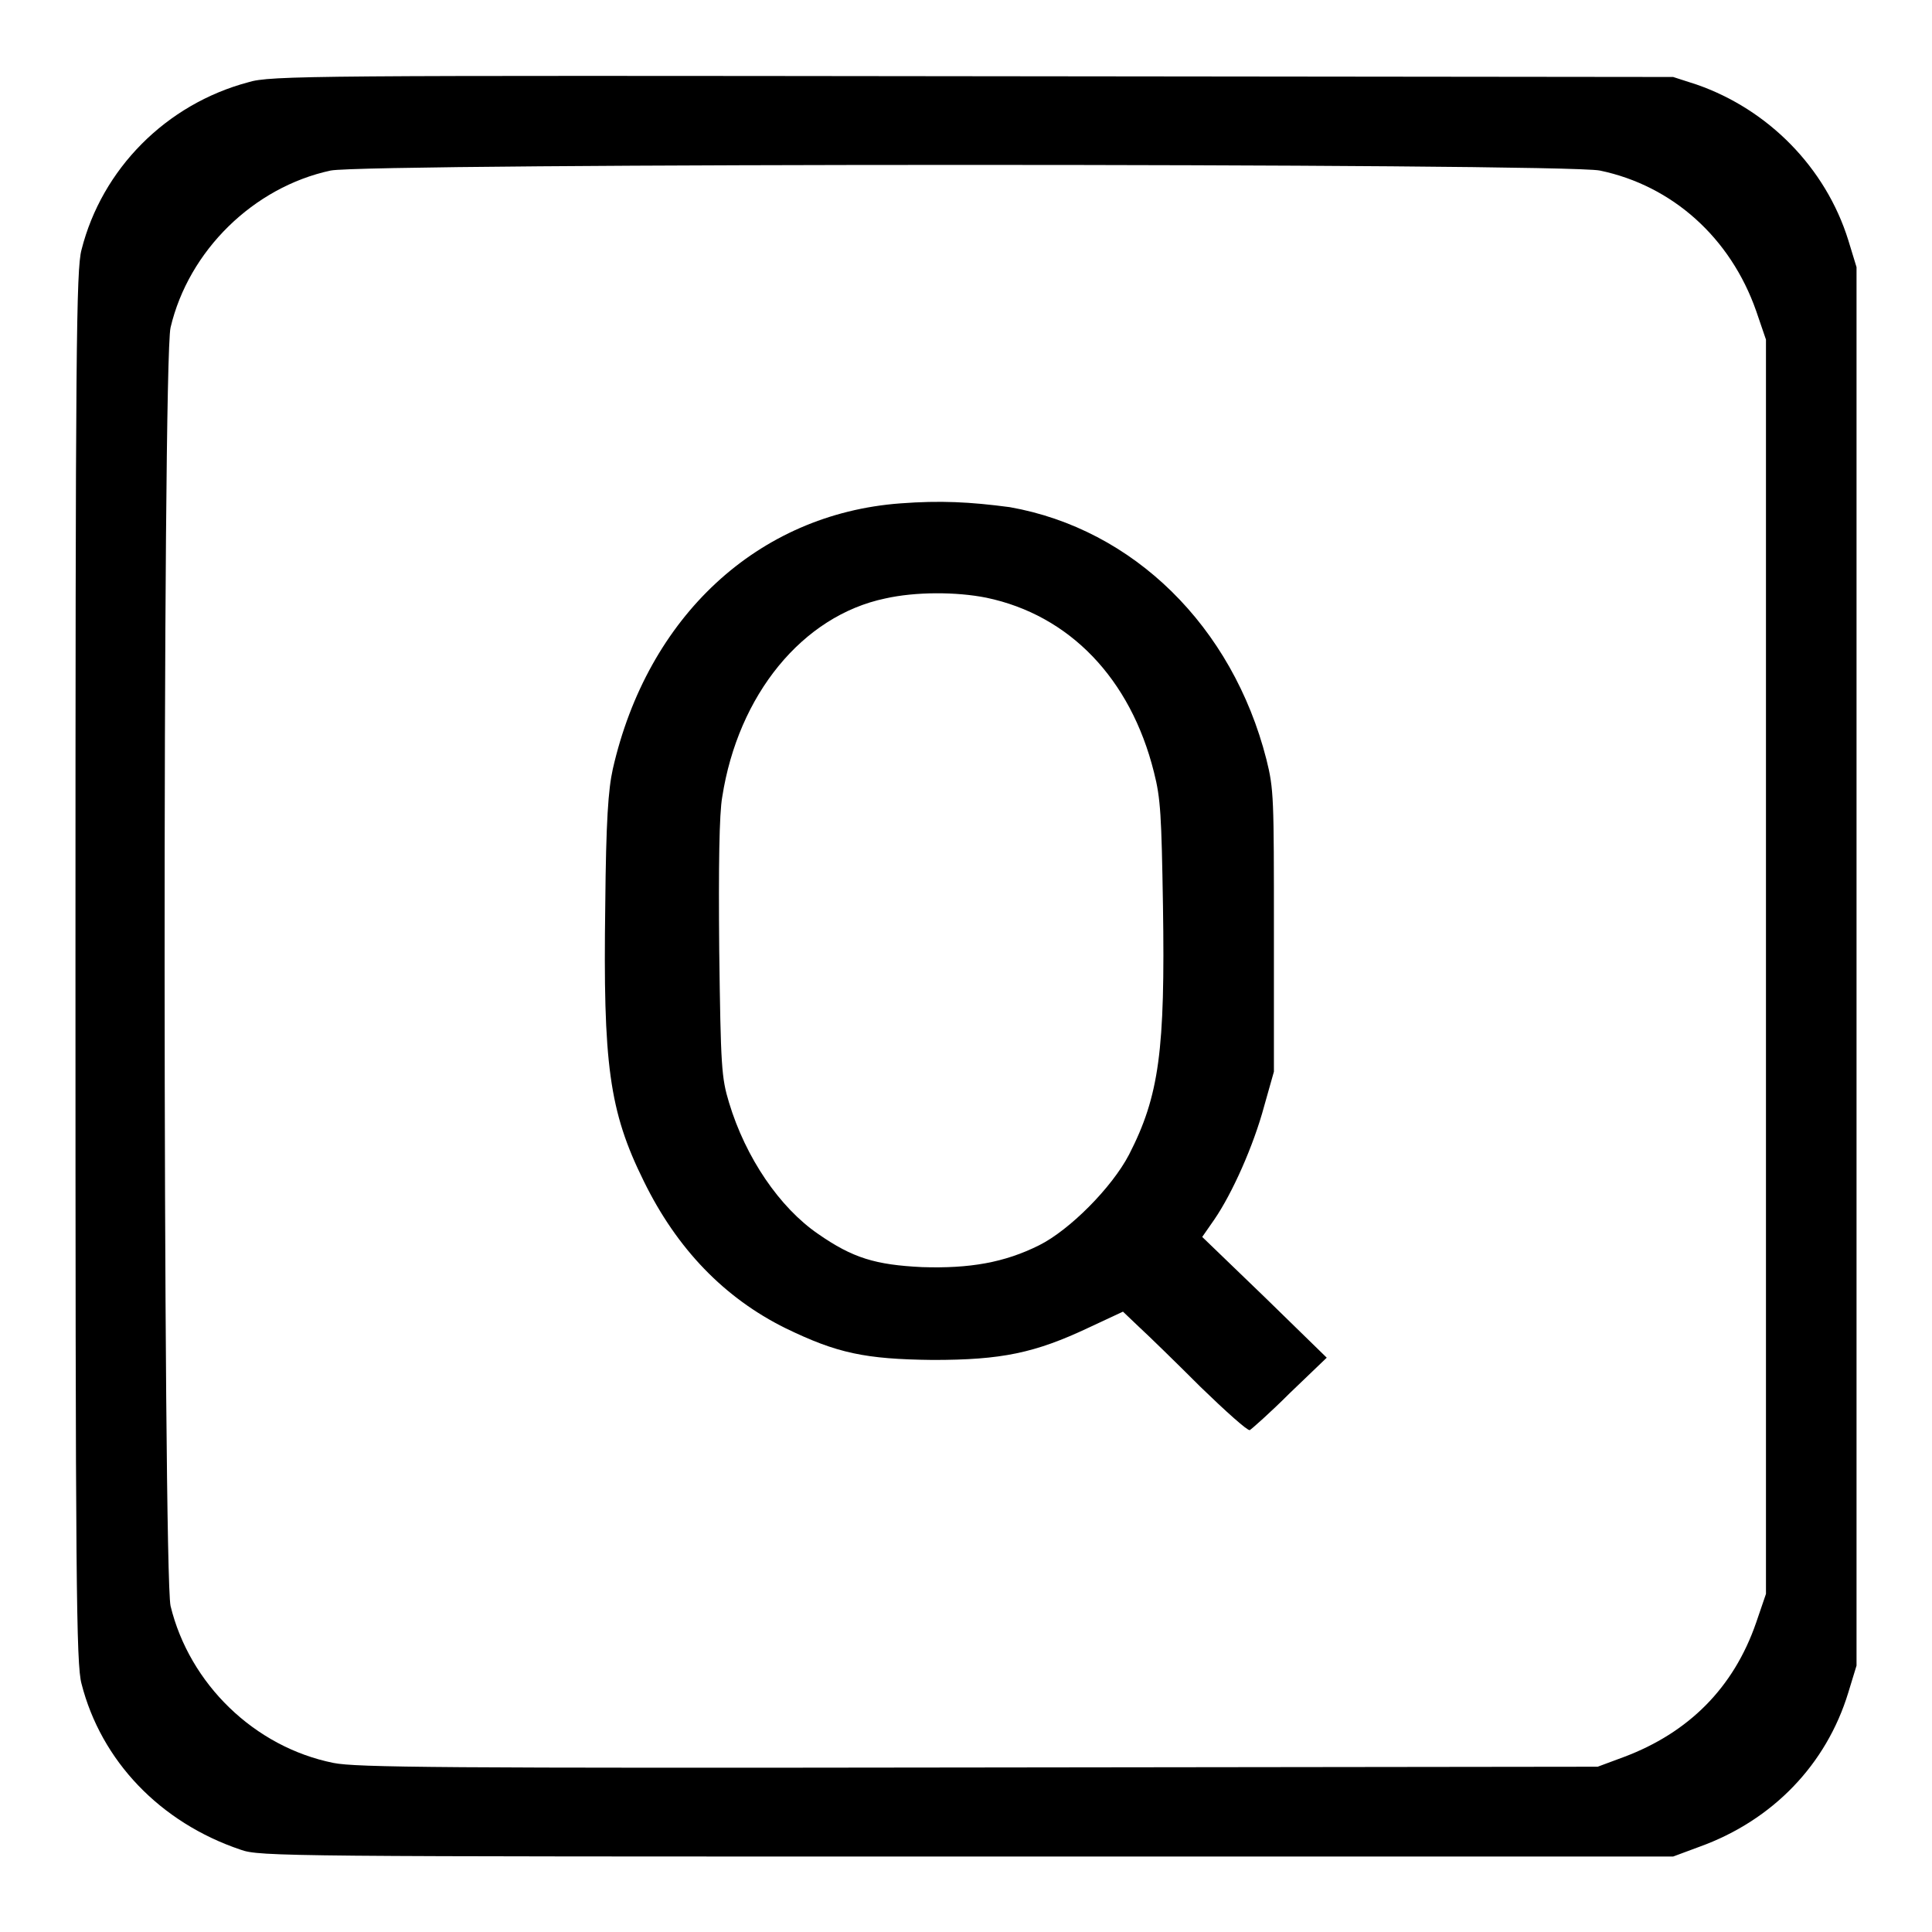 <?xml version="1.0" encoding="utf-8"?>
<!-- Svg Vector Icons : http://www.onlinewebfonts.com/icon -->
<!DOCTYPE svg PUBLIC "-//W3C//DTD SVG 1.1//EN" "http://www.w3.org/Graphics/SVG/1.1/DTD/svg11.dtd">
<svg version="1.1" xmlns="http://www.w3.org/2000/svg" xmlns:xlink="http://www.w3.org/1999/xlink" x="0px" y="0px" viewBox="0 0 256 256" enable-background="new 0 0 256 256" xml:space="preserve">
<g><g><g><path fill="#000000" d="M32.9,10.9C22,13.8,13.5,22.4,10.8,33.1c-0.7,2.6-0.8,13-0.8,95c0,82,0.1,92.4,0.8,95c2.6,10.2,10.4,18.4,21.1,22c2.5,0.9,6,0.9,96.2,0.9h93.6l3.5-1.3c9.7-3.5,16.8-10.9,19.7-20.4l1.1-3.6v-92.6V35.4l-1.1-3.6c-3-9.6-10.6-17.3-20.1-20.6l-3.1-1l-92.9-0.1C41.4,10,35.8,10,32.9,10.9z M212,22.6c9.6,2,17.3,8.9,20.7,18.6l1.3,3.8v83.1v83.1l-1.3,3.8c-3,8.7-9,14.6-17.5,17.8l-3.5,1.3l-82,0.1c-71.5,0.1-82.5,0-85.5-0.6c-10.5-2.1-19.1-10.5-21.6-20.8c-1-4.5-1.1-164.8,0-169.4c2.4-10.2,11-18.6,21.2-20.8C48.5,21.6,207.3,21.6,212,22.6z"/><path fill="#000000" d="M119.3,66.7c-18.9,1.4-33.5,15-38.1,35.2c-0.6,2.7-0.9,6.8-1,18.1c-0.3,21,0.5,27.2,5.1,36.5c4.4,9,10.7,15.5,18.8,19.5c6.8,3.3,10.5,4.1,19.5,4.2c9.1,0,13.5-0.9,20.7-4.3l4.5-2.1l2.1,2c1.2,1.1,4.9,4.7,8.2,8c3.3,3.2,6.2,5.8,6.5,5.7c0.2-0.1,2.7-2.3,5.3-4.9l4.9-4.7l-8.2-8l-8.3-8l1.6-2.3c2.4-3.5,5.2-9.8,6.6-15l1.3-4.6v-18.6c0-17.7,0-18.8-1-22.8c-4.5-17.6-17.6-30.5-34-33.4C128.5,66.5,124.6,66.3,119.3,66.7z M130.7,79.2c11,2.3,19.1,10.7,22.2,23.1c0.9,3.5,1,5.8,1.2,17.7c0.3,19.2-0.5,25.2-4.5,33c-2.3,4.4-7.9,10-11.9,12c-4.6,2.3-9.2,3.1-15.5,2.9c-6.2-0.3-9.2-1.2-13.8-4.4c-5.1-3.5-9.6-10.1-11.8-17.4c-1-3.3-1.1-4.7-1.3-20.3c-0.1-11,0-18,0.4-20.2c2.1-13.5,10.6-24,21.6-26.3C121.3,78.4,126.7,78.4,130.7,79.2z"/></g></g></g>
</svg>